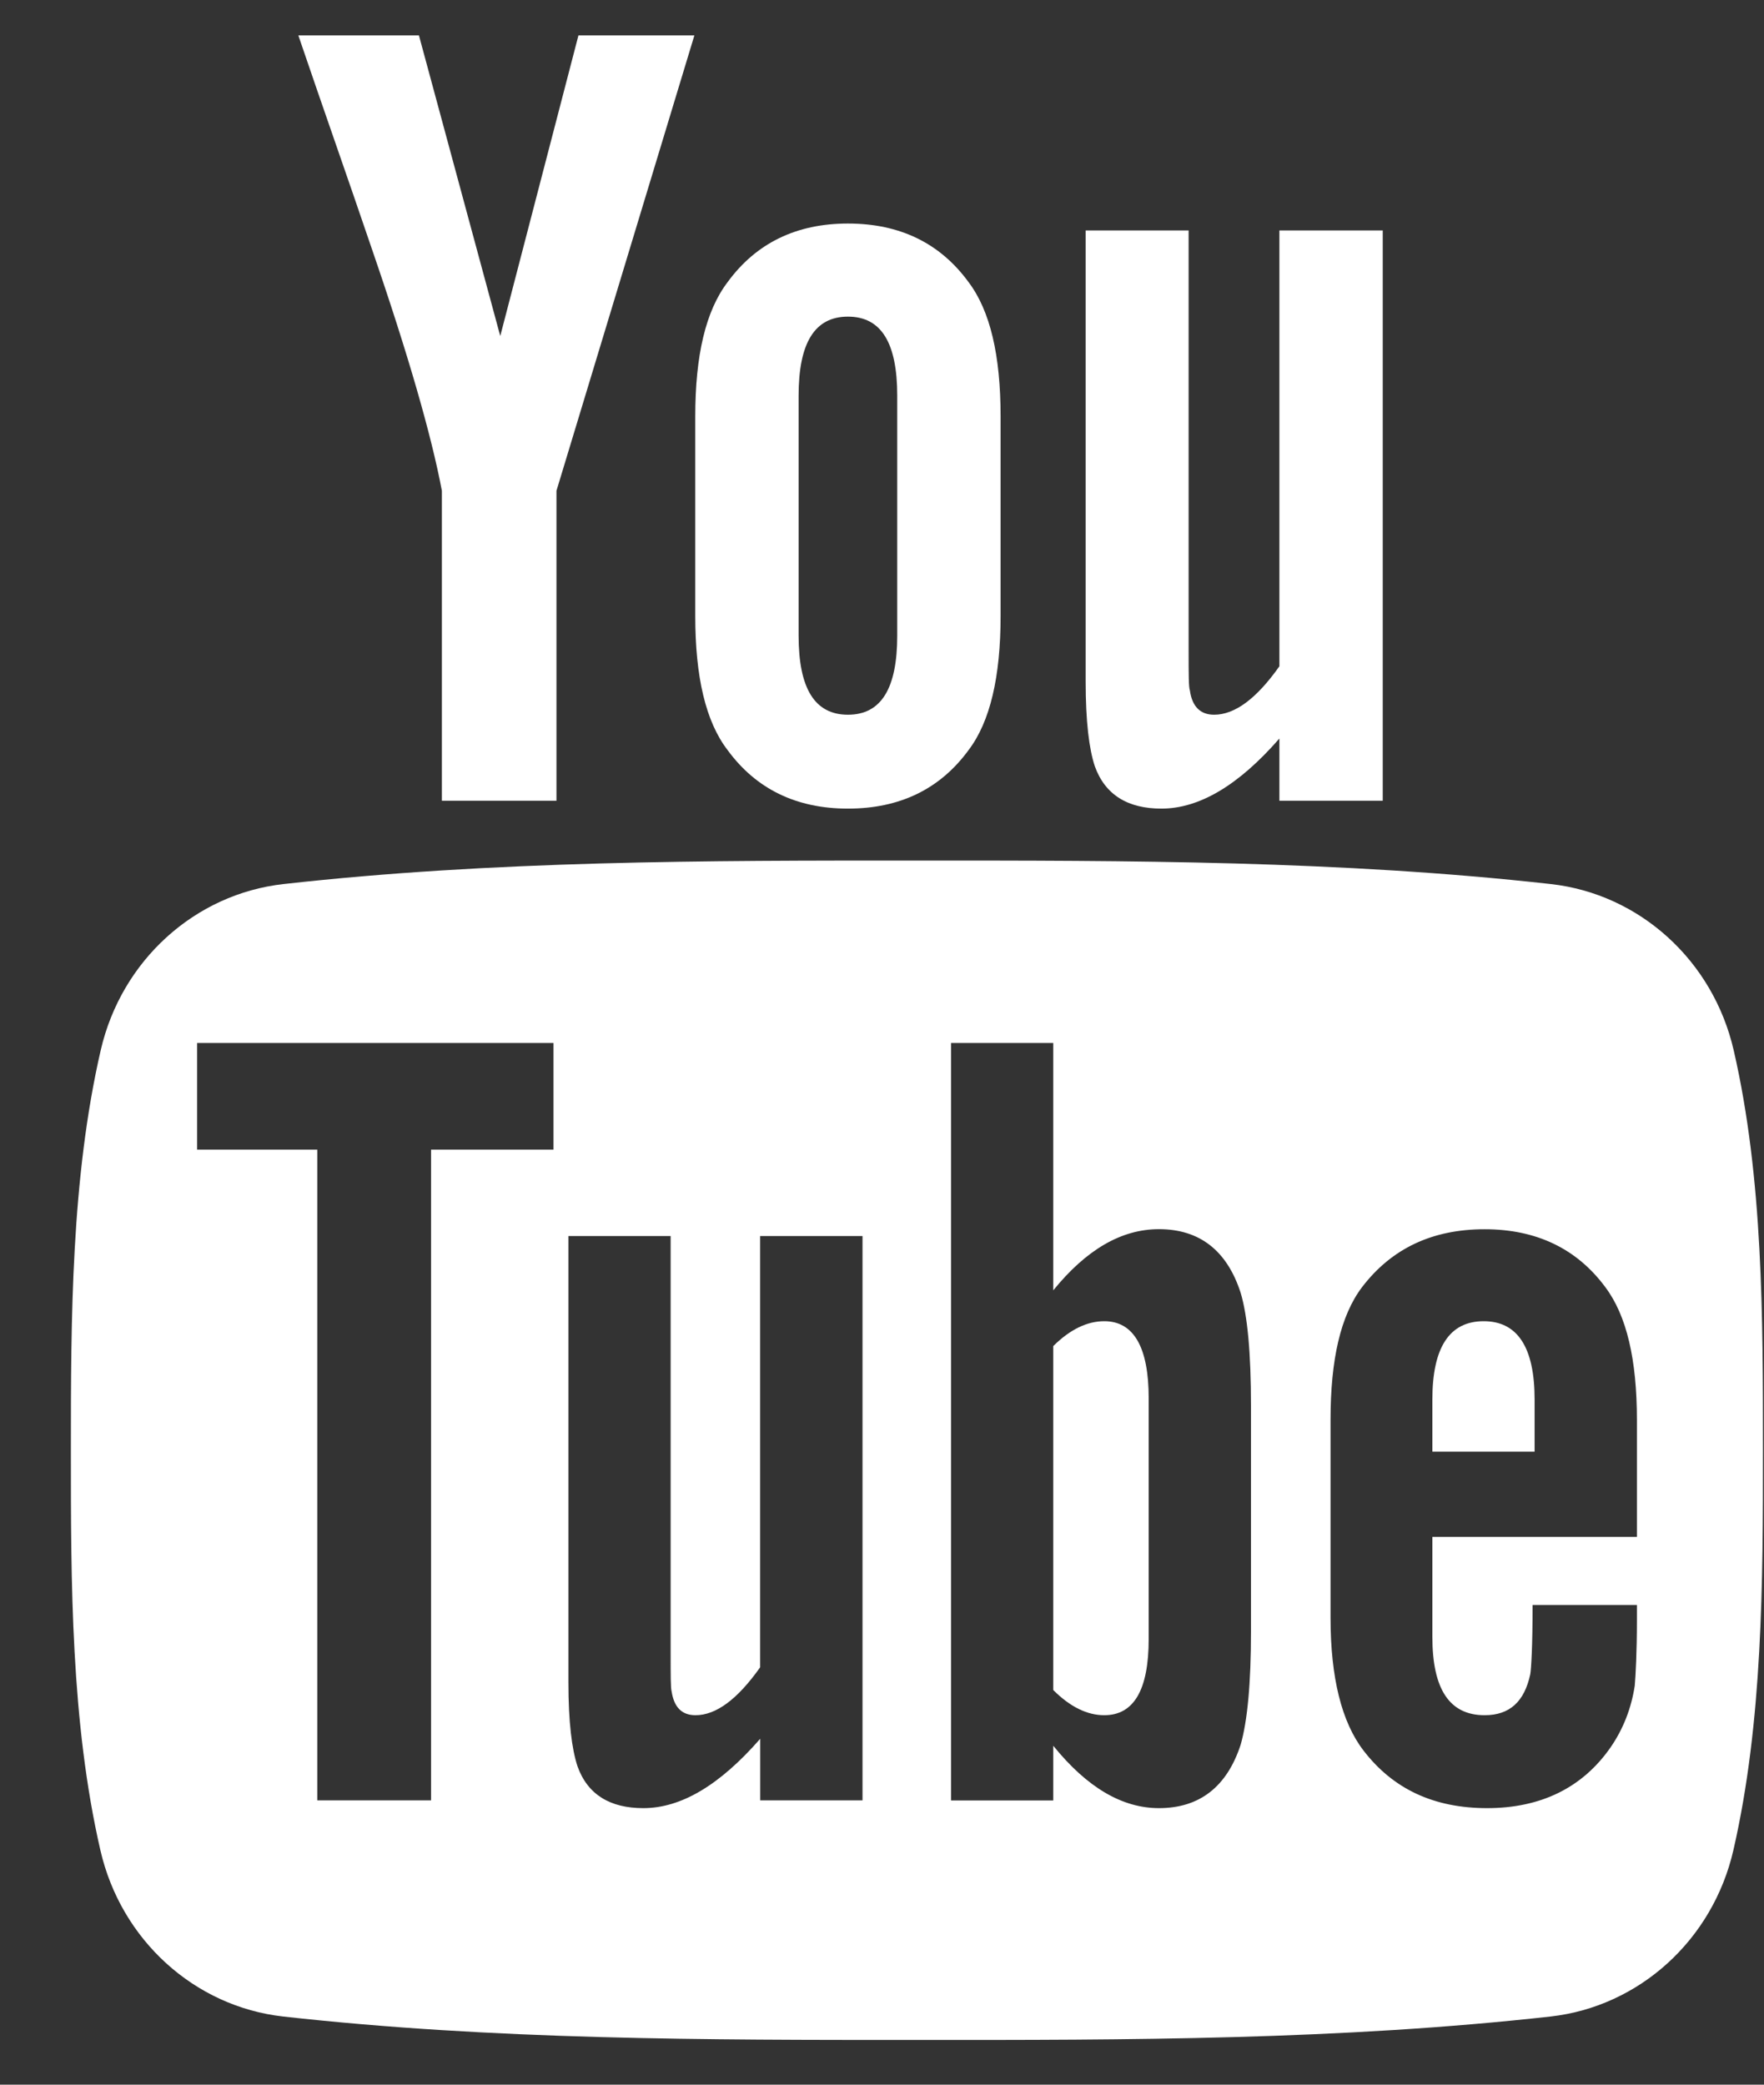 <svg width="22" height="26" viewBox="0 0 22 26" fill="none" xmlns="http://www.w3.org/2000/svg">
<rect x="0" y="0" width="22" height="26" fill="#333333" stroke="none"/>
<path d="M21.622 13.099C21.364 11.977 20.446 11.149 19.341 11.026C16.725 10.733 14.075 10.732 11.439 10.733C8.802 10.732 6.153 10.733 3.536 11.026C2.432 11.149 1.514 11.977 1.256 13.099C0.888 14.697 0.884 16.442 0.884 18.088C0.884 19.733 0.884 21.478 1.252 23.076C1.51 24.198 2.427 25.026 3.532 25.15C6.149 25.442 8.797 25.443 11.434 25.442C14.072 25.444 16.72 25.442 19.337 25.15C20.442 25.026 21.36 24.198 21.618 23.076C21.985 21.478 21.987 19.733 21.987 18.088C21.987 16.442 21.99 14.697 21.622 13.099ZM6.903 14.338H5.376V22.454H3.957V14.338H2.458V13.008H6.903V14.338ZM10.757 22.454H9.481V21.686C8.973 22.268 8.492 22.551 8.023 22.551C7.612 22.551 7.329 22.385 7.202 22.028C7.132 21.815 7.089 21.478 7.089 20.982V15.416H8.364V20.598C8.364 20.897 8.364 21.052 8.376 21.094C8.406 21.292 8.503 21.392 8.674 21.392C8.93 21.392 9.197 21.195 9.48 20.795V15.416H10.757L10.757 22.454ZM15.602 20.342C15.602 20.993 15.558 21.462 15.473 21.76C15.302 22.284 14.961 22.551 14.454 22.551C14 22.551 13.562 22.299 13.136 21.773V22.455H11.861V13.008H13.136V16.093C13.548 15.586 13.985 15.33 14.454 15.33C14.961 15.33 15.303 15.597 15.473 16.124C15.558 16.407 15.602 16.872 15.602 17.539V20.342ZM20.415 19.168H17.864V20.415C17.864 21.067 18.077 21.392 18.516 21.392C18.83 21.392 19.012 21.221 19.085 20.881C19.097 20.811 19.114 20.528 19.114 20.017H20.415V20.203C20.415 20.614 20.399 20.897 20.388 21.024C20.345 21.307 20.244 21.563 20.09 21.788C19.737 22.299 19.213 22.551 18.547 22.551C17.88 22.551 17.372 22.311 17.004 21.831C16.733 21.478 16.594 20.924 16.594 20.176V17.71C16.594 16.958 16.718 16.408 16.988 16.052C17.357 15.57 17.864 15.331 18.516 15.331C19.156 15.331 19.663 15.57 20.02 16.052C20.288 16.408 20.415 16.958 20.415 17.71V19.168H20.415Z" fill="white"/>
<path d="M18.504 16.478C18.078 16.478 17.864 16.804 17.864 17.454V18.105H19.139V17.454C19.139 16.804 18.926 16.478 18.504 16.478Z" fill="white"/>
<path d="M13.772 16.478C13.562 16.478 13.349 16.577 13.136 16.788V21.078C13.349 21.291 13.562 21.392 13.772 21.392C14.14 21.392 14.326 21.078 14.326 20.442V17.438C14.326 16.804 14.14 16.478 13.772 16.478Z" fill="white"/>
<path d="M14.484 10.085C14.954 10.085 15.443 9.799 15.956 9.211V9.987H17.245V2.874H15.956V8.31C15.671 8.714 15.4 8.914 15.142 8.914C14.97 8.914 14.868 8.812 14.84 8.612C14.824 8.57 14.824 8.413 14.824 8.111V2.874H13.54V8.498C13.54 9.001 13.583 9.341 13.654 9.556C13.783 9.916 14.069 10.085 14.484 10.085Z" fill="white"/>
<path d="M5.511 6.121V9.987H6.94V6.121L8.66 0.442H7.214L6.239 4.191L5.225 0.442H3.721C4.022 1.327 4.336 2.216 4.637 3.102C5.095 4.433 5.382 5.436 5.511 6.121Z" fill="white"/>
<path d="M10.575 10.085C11.221 10.085 11.723 9.842 12.079 9.356C12.349 9.001 12.479 8.44 12.479 7.684V5.193C12.479 4.433 12.35 3.877 12.079 3.518C11.723 3.031 11.221 2.788 10.575 2.788C9.933 2.788 9.431 3.031 9.075 3.518C8.801 3.877 8.671 4.433 8.671 5.193V7.684C8.671 8.44 8.801 9.001 9.075 9.356C9.431 9.842 9.933 10.085 10.575 10.085ZM9.96 4.935C9.96 4.277 10.16 3.949 10.575 3.949C10.991 3.949 11.19 4.276 11.19 4.935V7.927C11.19 8.585 10.991 8.914 10.575 8.914C10.16 8.914 9.96 8.585 9.96 7.927V4.935Z" fill="white"/>
</svg>
